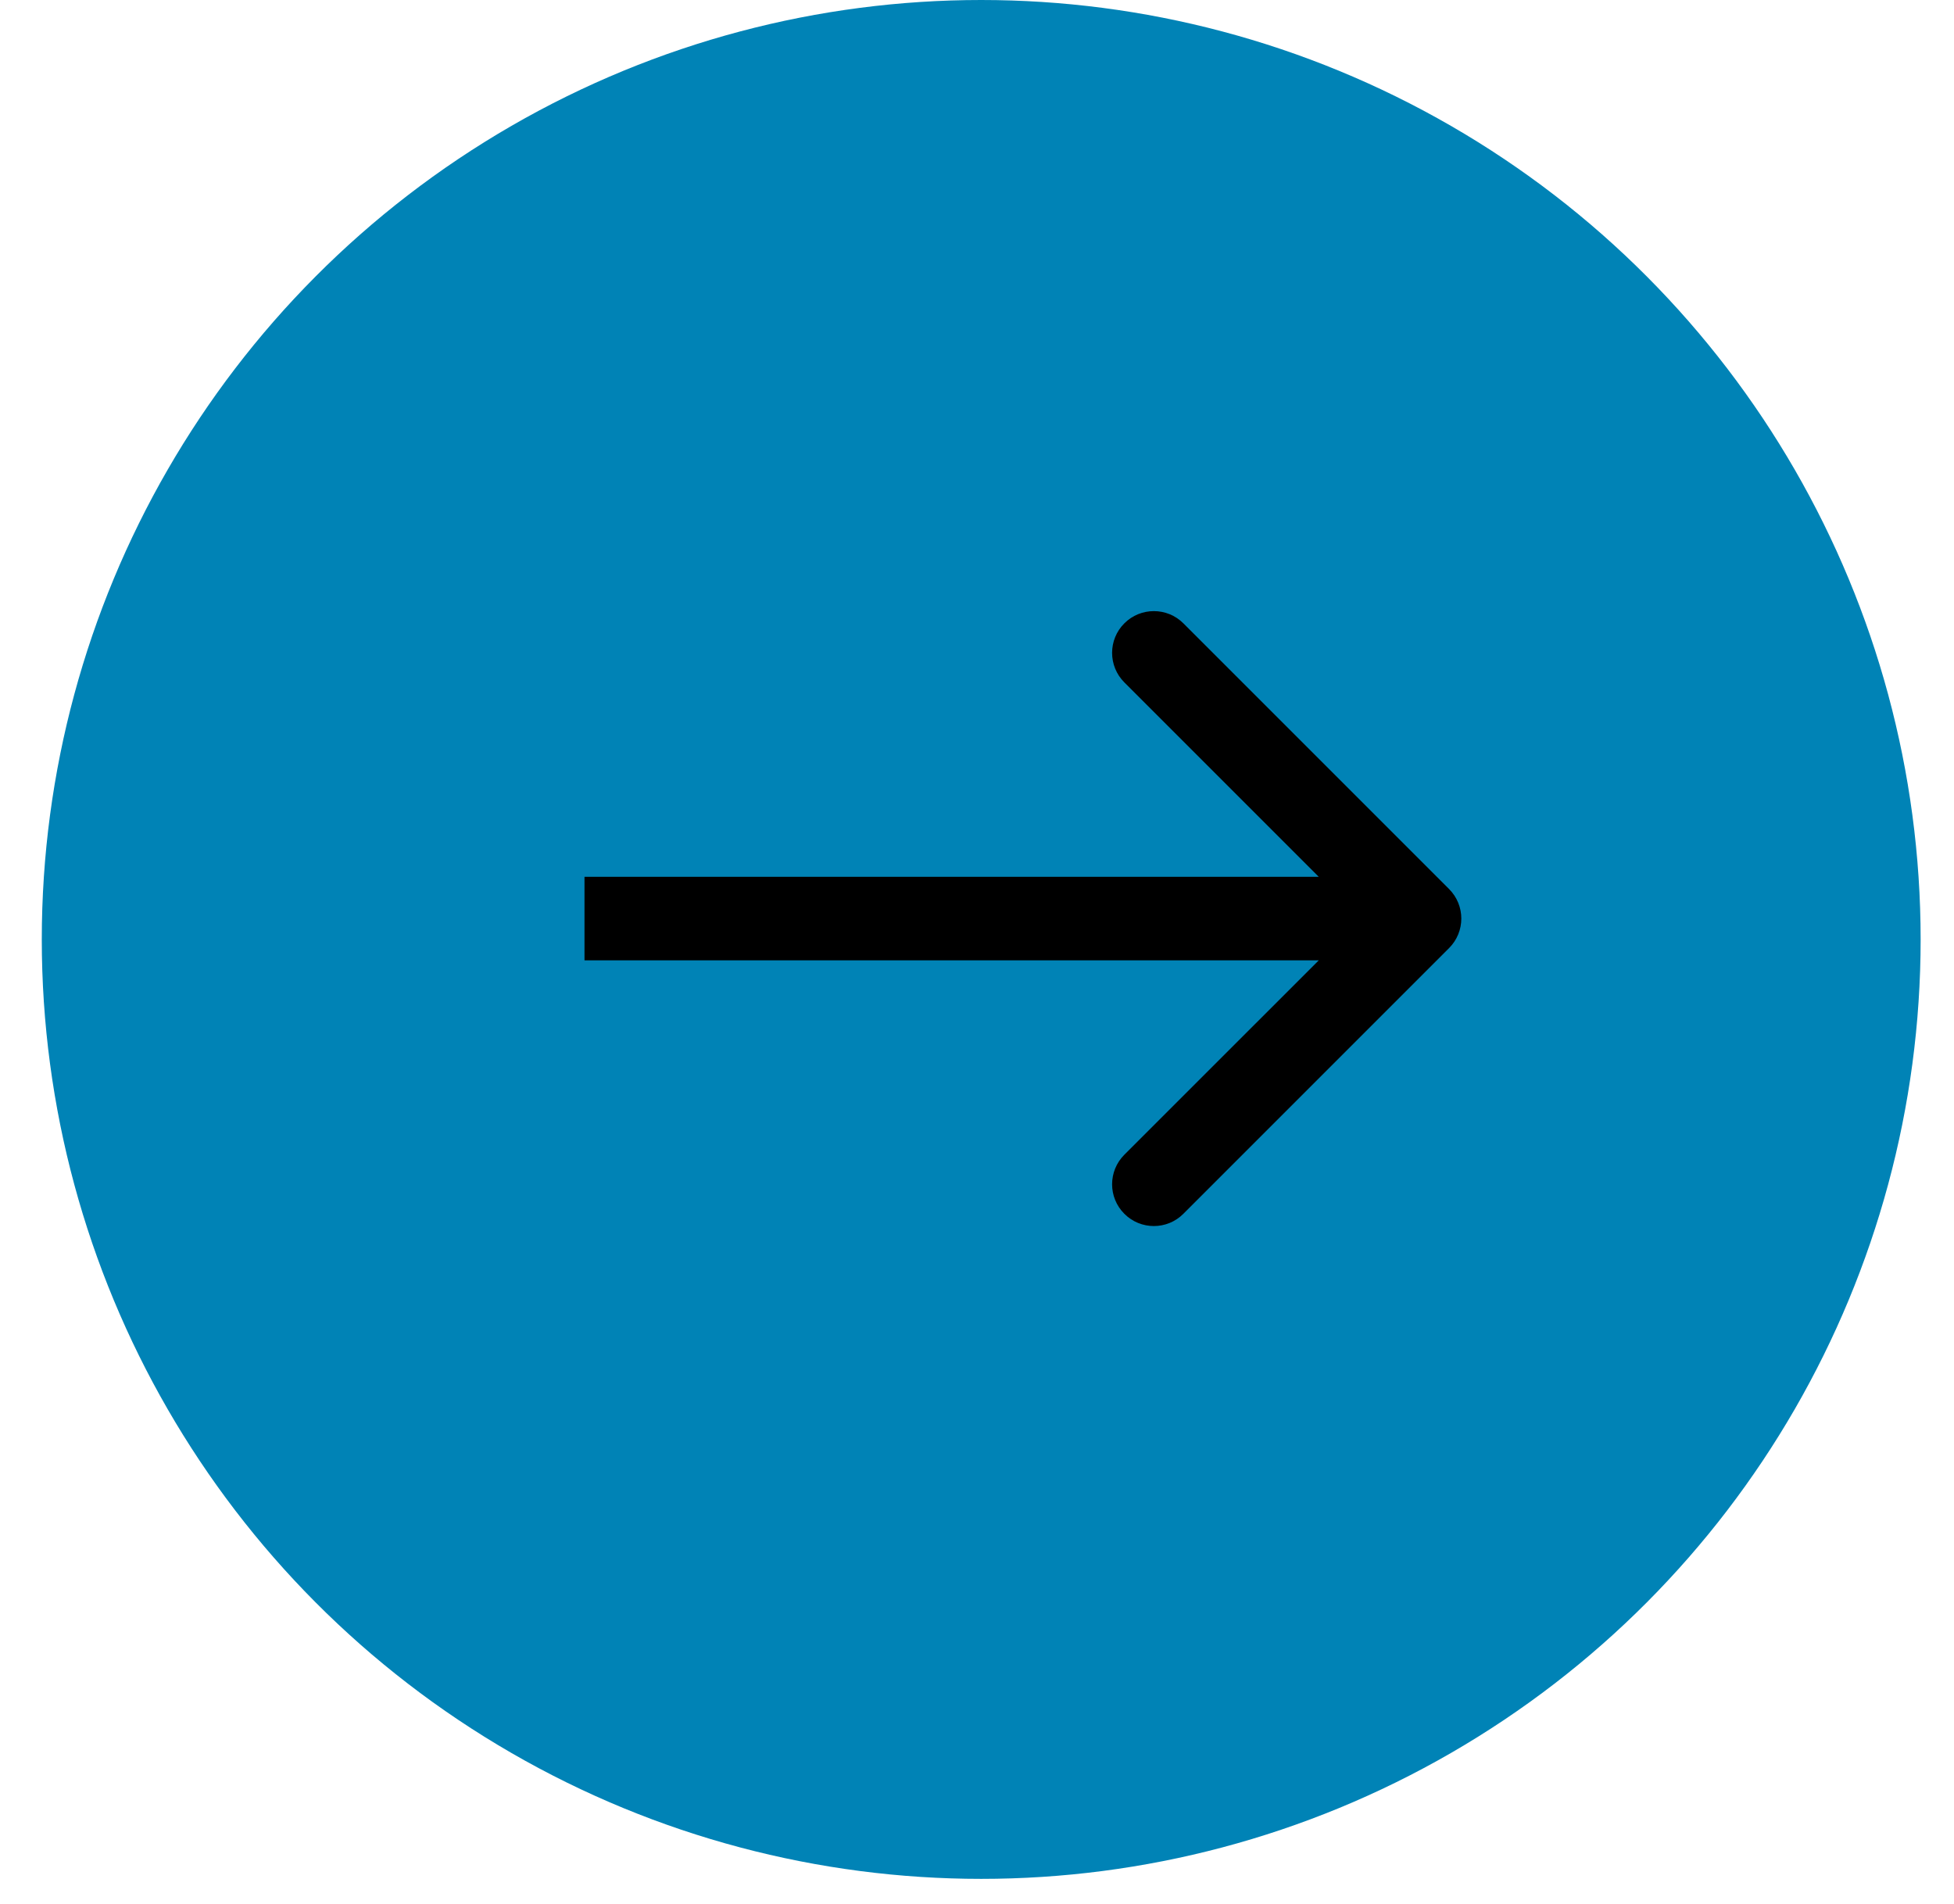 <?xml version="1.0" encoding="UTF-8"?> <svg xmlns="http://www.w3.org/2000/svg" width="39" height="38" viewBox="0 0 39 38" fill="none"><circle cx="19.584" cy="18.75" r="18.75" fill="#0083B6"></circle><path d="M28.922 18.923C29.248 18.597 29.248 18.07 28.922 17.744L23.619 12.441C23.294 12.116 22.766 12.116 22.441 12.441C22.115 12.766 22.115 13.294 22.441 13.62L27.155 18.334L22.441 23.047C22.115 23.373 22.115 23.901 22.441 24.226C22.766 24.552 23.294 24.552 23.619 24.226L28.922 18.923ZM11.666 18.334L11.666 19.167L28.333 19.167L28.333 18.334L28.333 17.5L11.666 17.5L11.666 18.334Z" fill="black"></path></svg> 